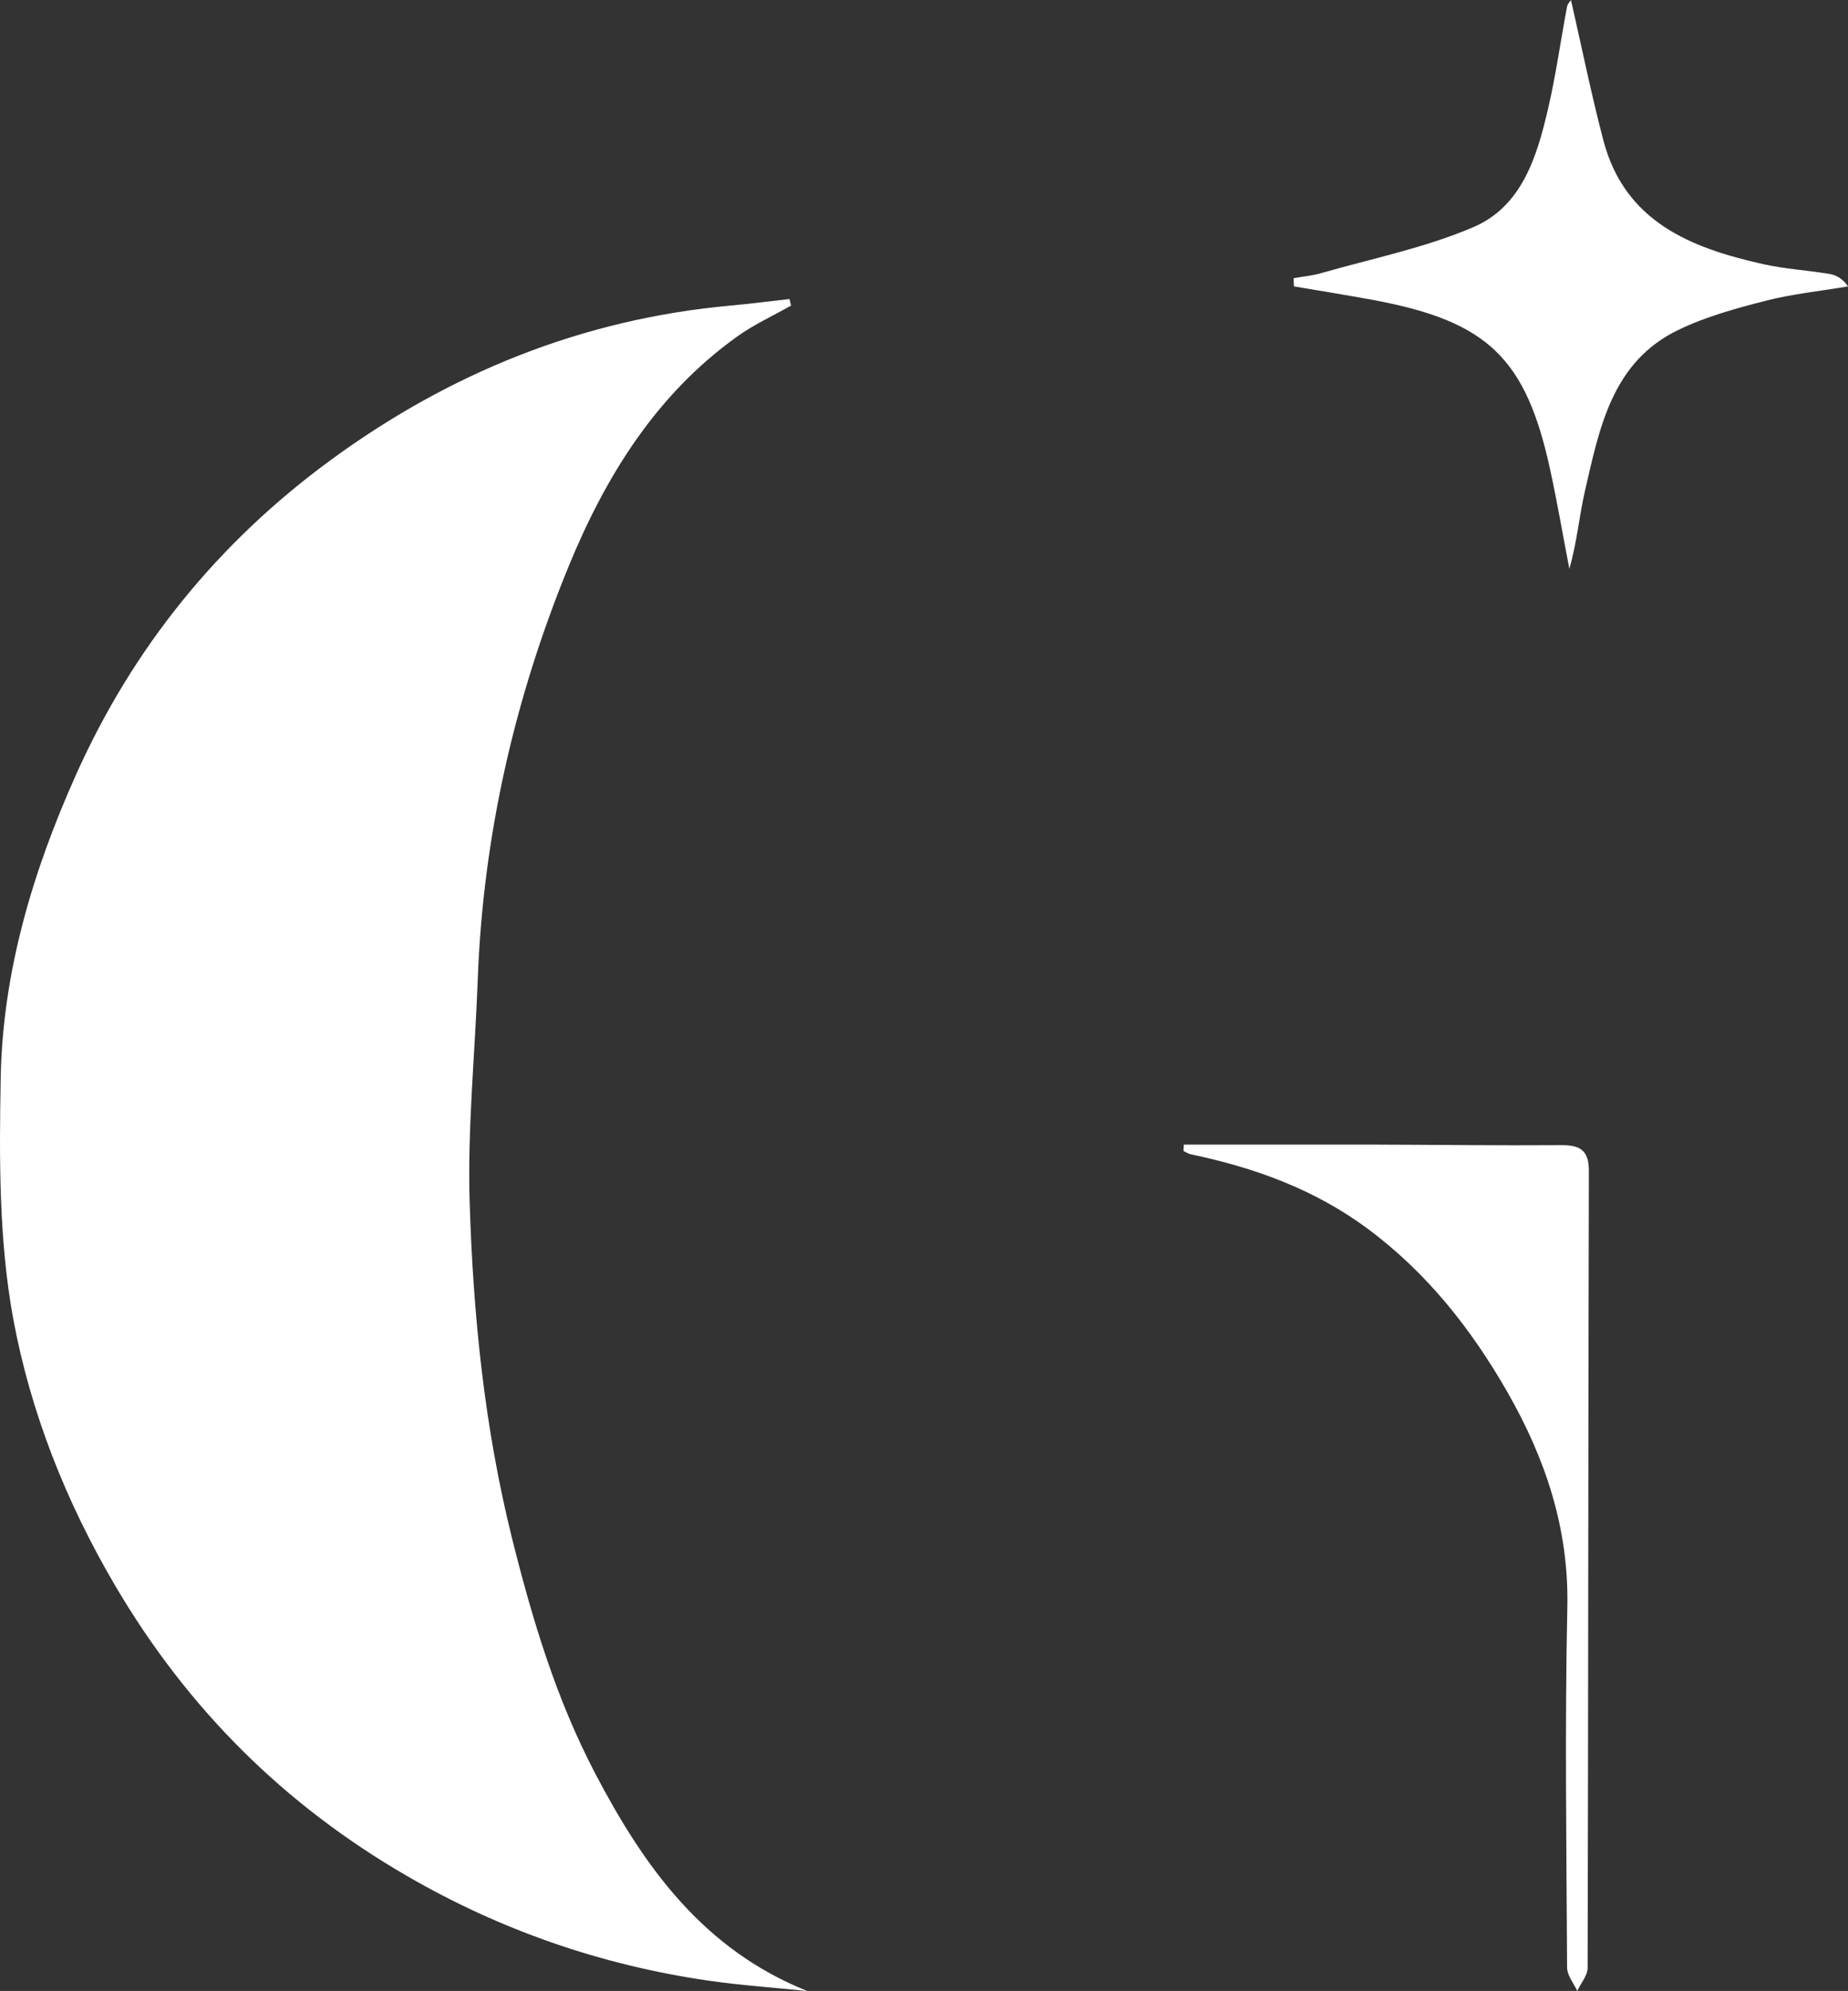 <?xml version="1.0" encoding="UTF-8"?>
<svg id="Warstwa_2" data-name="Warstwa 2" xmlns="http://www.w3.org/2000/svg" viewBox="0 0 238.48 256.79">
  <rect x="0" y="0" width="238.48" height="256.79" fill="#333333" stroke="none"/>
  <defs>
    <style>
      .cls-1 {
        fill: #fff;
        stroke-width: 0px;
      }
    </style>
  </defs>
  <g id="Warstwa_1-2" data-name="Warstwa 1">
    <g>
      <path class="cls-1" d="m102.07,39.42c-2.32,1.32-4.79,2.44-6.95,3.99-10.49,7.51-17.01,18.1-21.77,29.71-6.97,17.02-11.02,34.79-11.7,53.25-.35,9.59-1.34,19.2-1.04,28.77.45,14.53,1.91,28.96,5.45,43.2,2.63,10.54,5.71,20.79,10.76,30.42,6.3,12.02,13.93,22.68,27.37,28.04-4.26-.44-8.54-.73-12.78-1.34-13.81-2.01-26.78-6.49-38.87-13.49-15.83-9.16-28.3-21.53-37.65-37.41-6.4-10.88-10.96-22.42-13.2-34.55C-.15,159.92-.1,149.37.09,139.05c.25-13.68,4.12-26.63,9.72-39.13,7.36-16.42,18.32-29.9,32.74-40.49,15.4-11.31,32.6-18.29,51.77-20.02,2.52-.23,5.04-.56,7.56-.84.07.28.14.56.2.83Z"/>
      <path class="cls-1" d="m152.78,147.63c8.22,0,16.45-.01,24.67,0,8,.02,15.99.13,23.99.07,2.46-.02,3.61.63,3.6,3.37-.09,34.24-.07,68.49-.16,102.73,0,1-.88,1.99-1.34,2.99-.46-1-1.3-2-1.31-3.01-.08-15.5-.3-31,.03-46.49.22-10.13-2.84-19.18-7.71-27.7-4.66-8.14-10.39-15.43-18.07-21.12-6.87-5.09-14.58-7.86-22.8-9.59-.33-.07-.63-.28-.95-.43l.04-.83Z"/>
      <path class="cls-1" d="m202.73,0c1.38,6.04,2.61,12.12,4.18,18.1,2.76,10.5,11.25,13.87,20.58,15.96,2.78.62,5.66.8,8.48,1.25.87.14,1.71.49,2.52,1.63-3.54.6-7.15.96-10.62,1.85-3.84.98-7.75,2.05-11.3,3.77-8.55,4.13-10.15,12.61-12.03,20.73-.75,3.25-1.02,6.62-2.02,10.07-.82-4.25-1.55-8.52-2.47-12.76-3.13-14.41-8.06-19.14-22.74-21.89-3.43-.64-6.89-1.18-10.33-1.77-.02-.35-.03-.71-.05-1.06,1.17-.21,2.36-.31,3.49-.63,6.61-1.9,13.45-3.27,19.73-5.96,6.23-2.67,8.18-9.04,9.61-15.2,1.02-4.36,1.63-8.81,2.46-13.21.07-.39.42-.73.51-.87Z"/>
    </g>
  </g>
</svg>